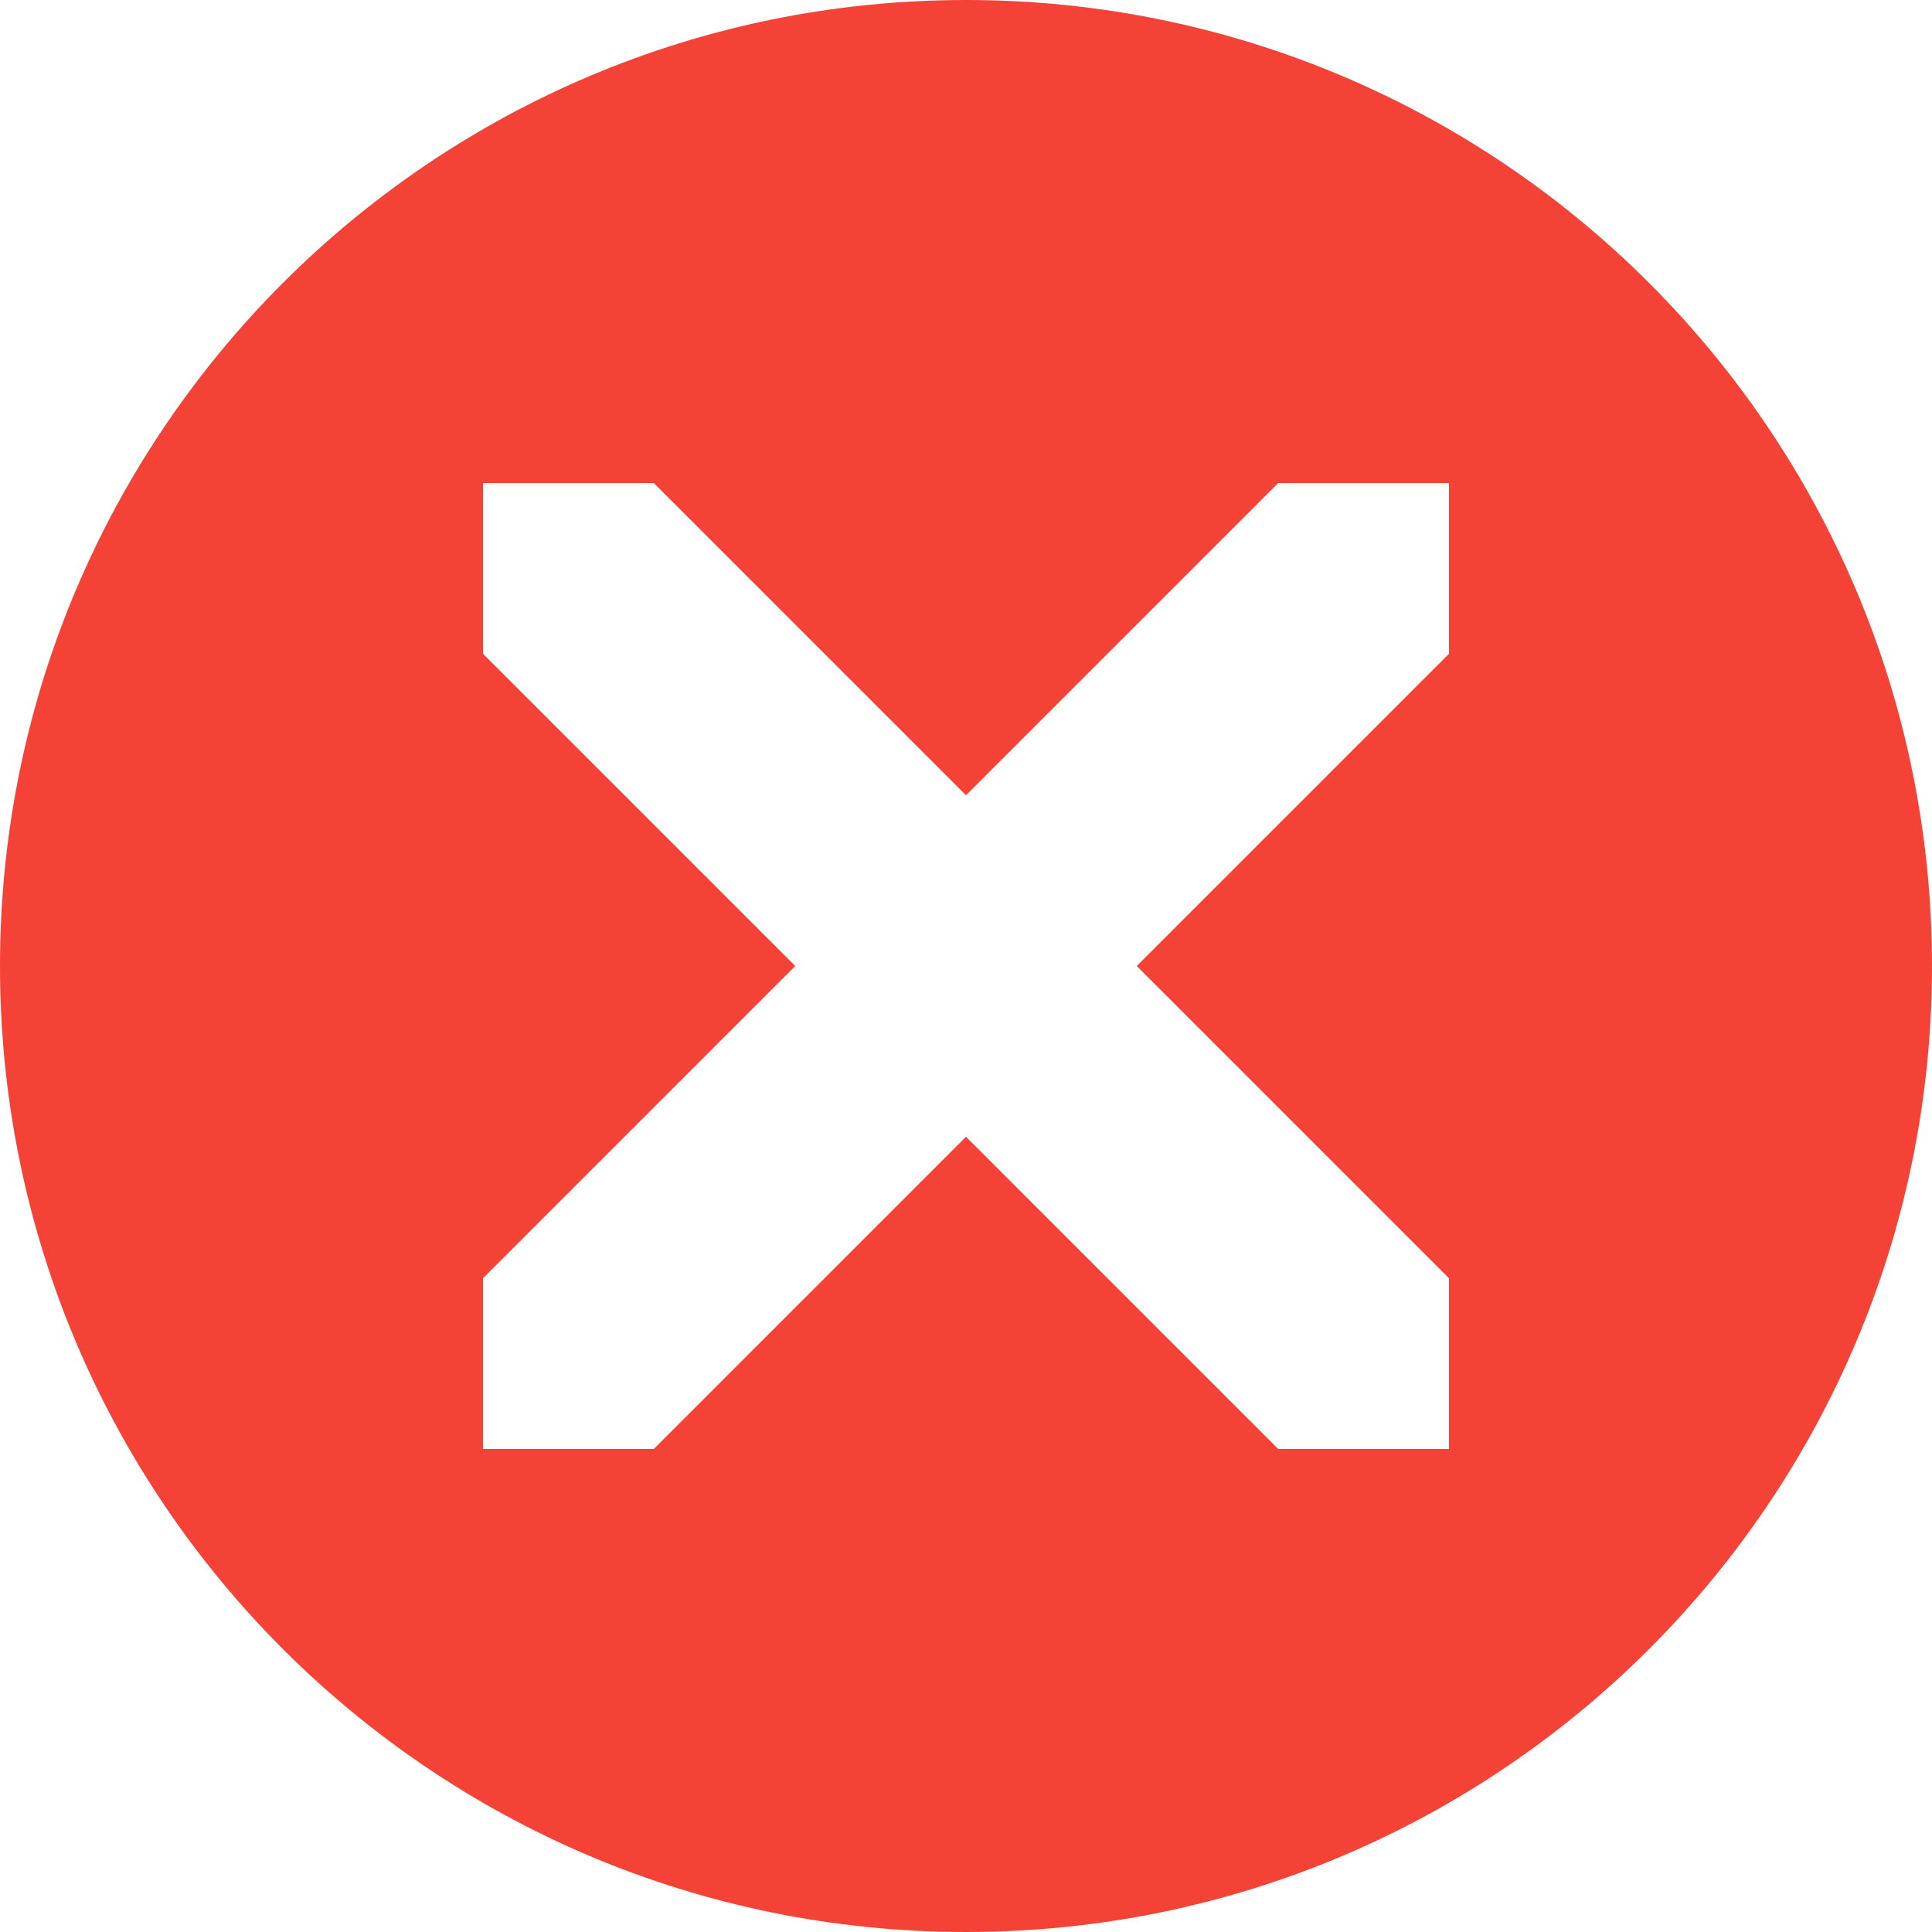<svg xmlns="http://www.w3.org/2000/svg" width="30" height="30" viewBox="0 0 32 32"><path fill="#F44336" d="M16 0C7.163 0 0 7.163 0 16s7.163 16 16 16 16-7.163 16-16S24.837 0 16 0zm8 10.828L18.828 16 24 21.172V24h-2.828L16 18.828 10.828 24H8v-2.828L13.172 16 8 10.828V8h2.828L16 13.172 21.172 8H24v2.828z"/></svg>